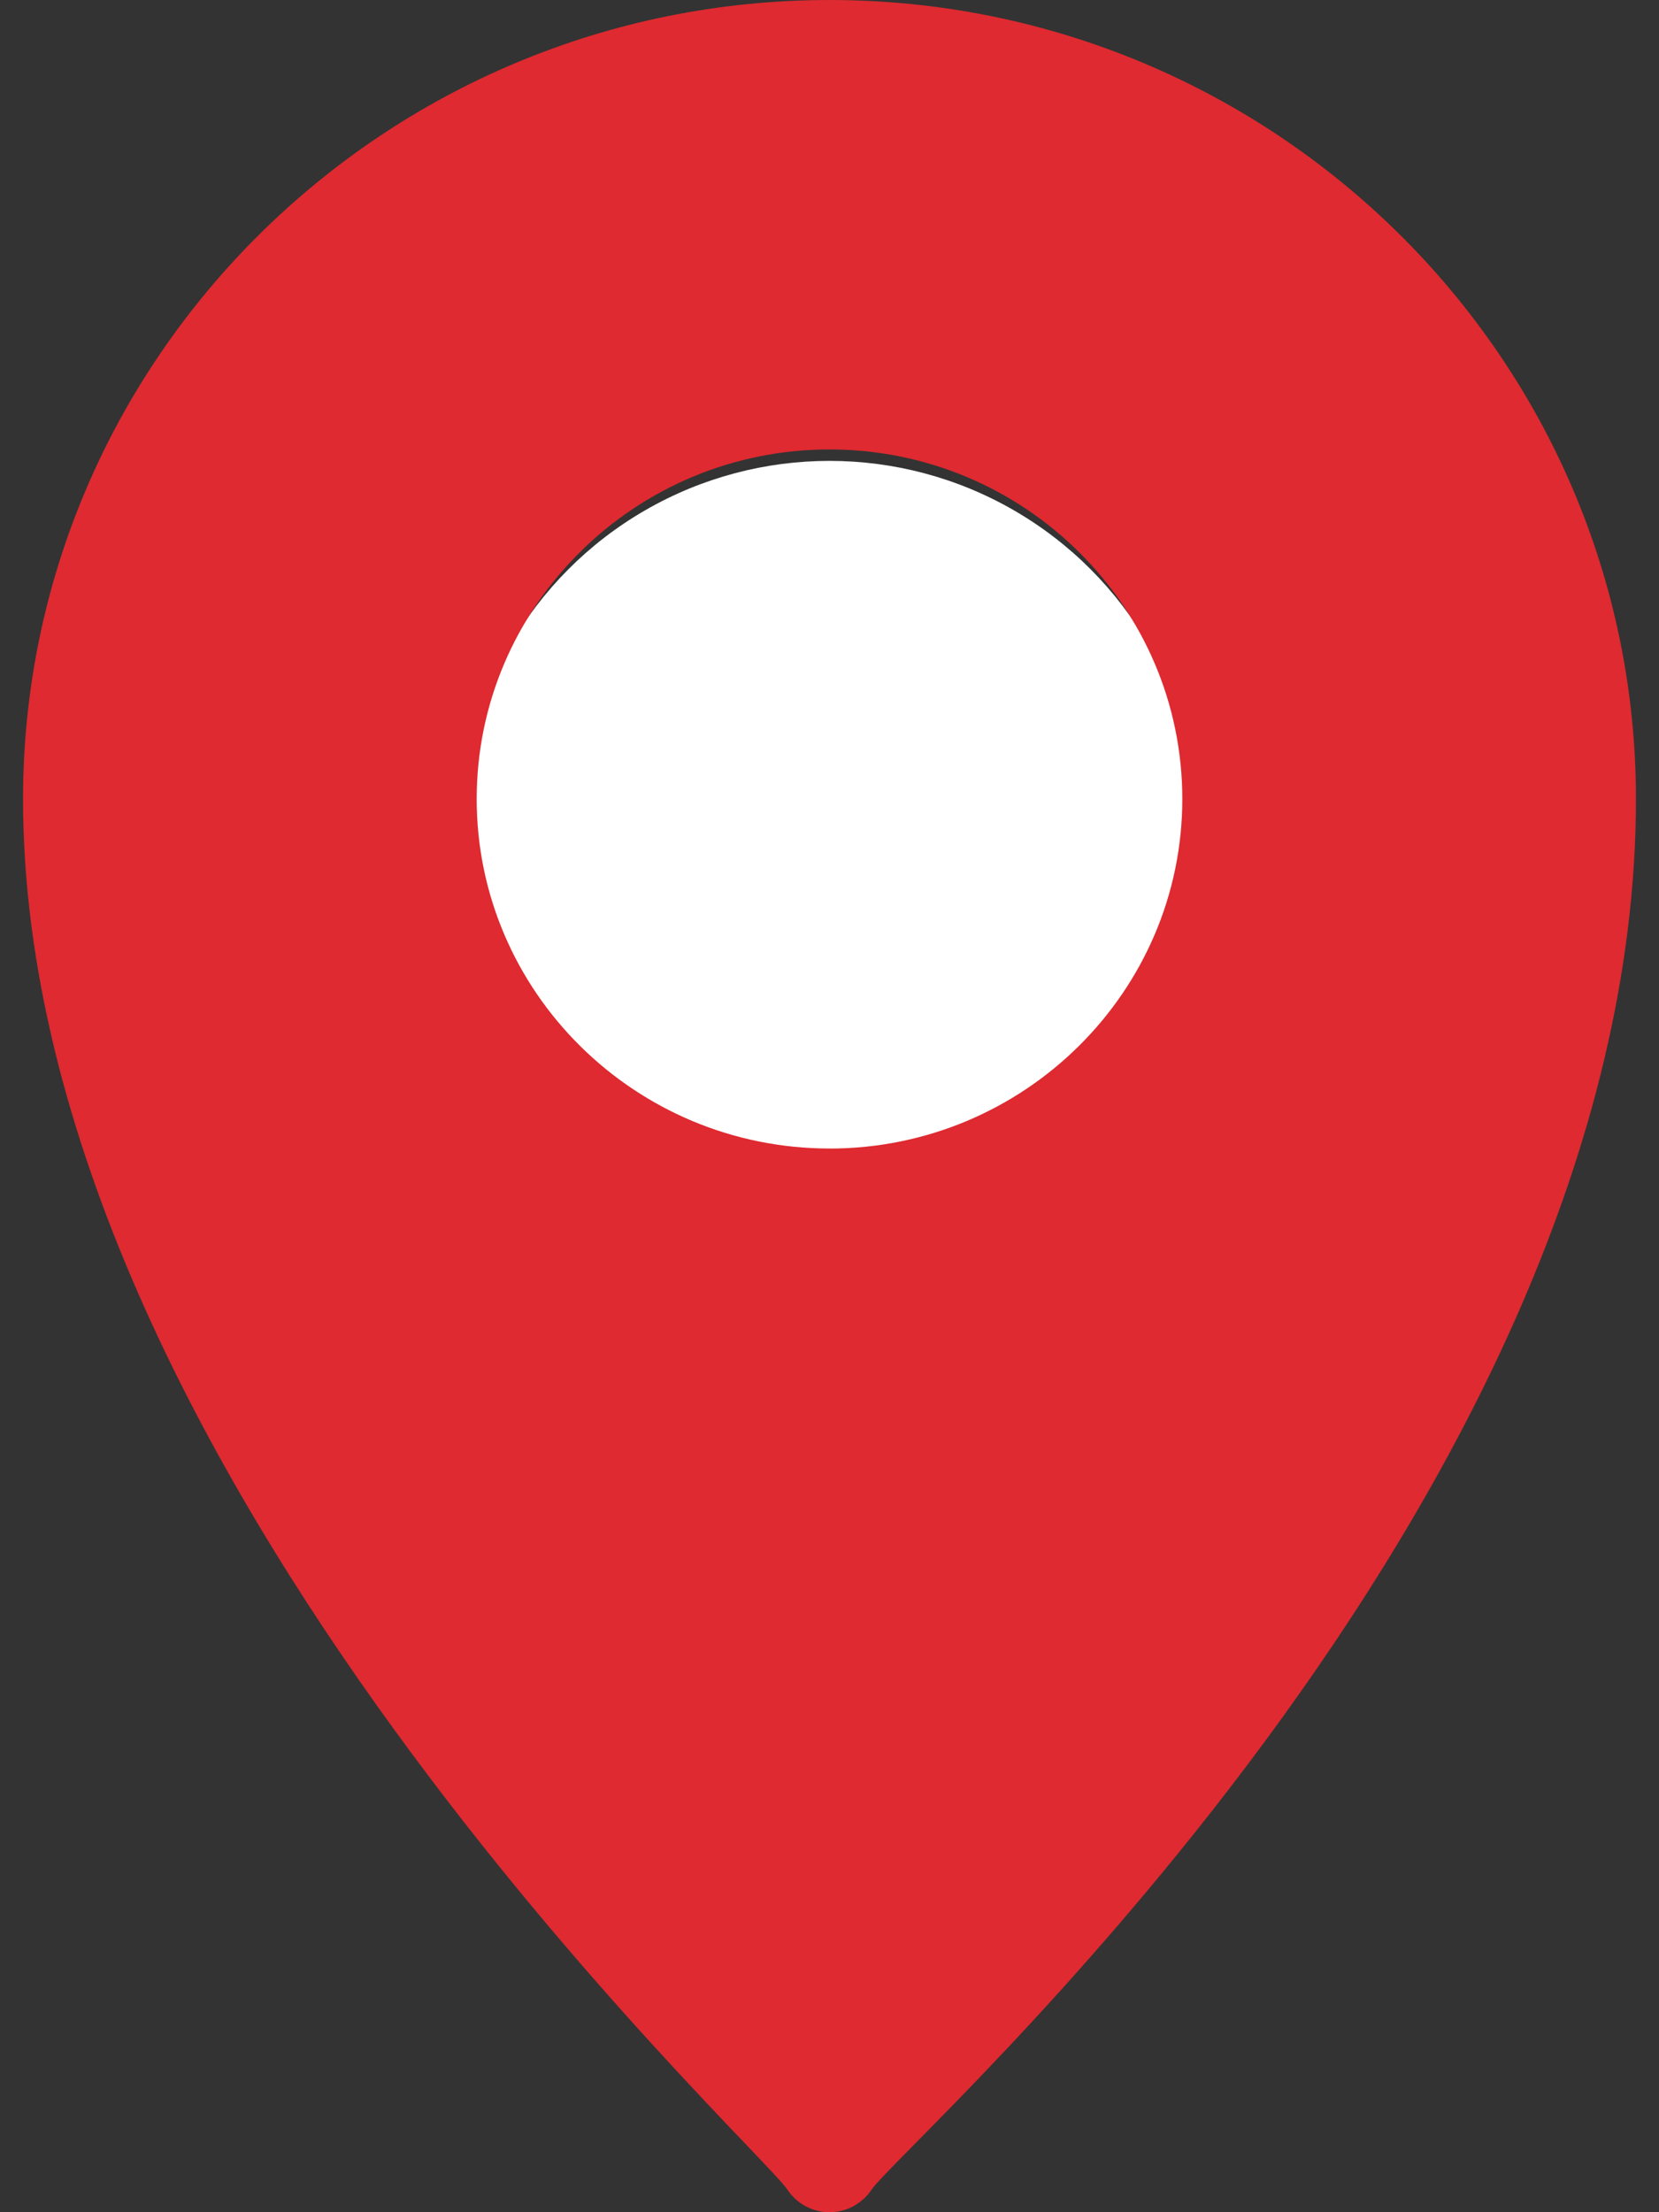 <svg xmlns="http://www.w3.org/2000/svg" width="36" height="48" viewBox="0 0 36 48">
    <rect x="0" y="0" width="36" height="48" fill="#333333" stroke="none"/>
    <g fill="none" fill-rule="evenodd">
        <path d="M0 0H54V54H0z"/>
        <circle cx="18" cy="18" r="8" fill="#FFF"/>
        <path fill="#DE2A30" d="M18 24.92c-4.222 0-7.656-3.404-7.656-7.584S13.778 9.752 18 9.752c4.222 0 7.656 3.404 7.656 7.584S22.222 24.921 18 24.921M.5 17.336c0 14.57 15.907 29.162 16.588 30.176.201.304.544.488.912.488.367 0 .709-.184.912-.488C19.59 46.498 35.5 32.601 35.5 17.336 35.5 7.776 27.65 0 18 0S.5 7.775.5 17.336z"/>
    </g>
</svg>

